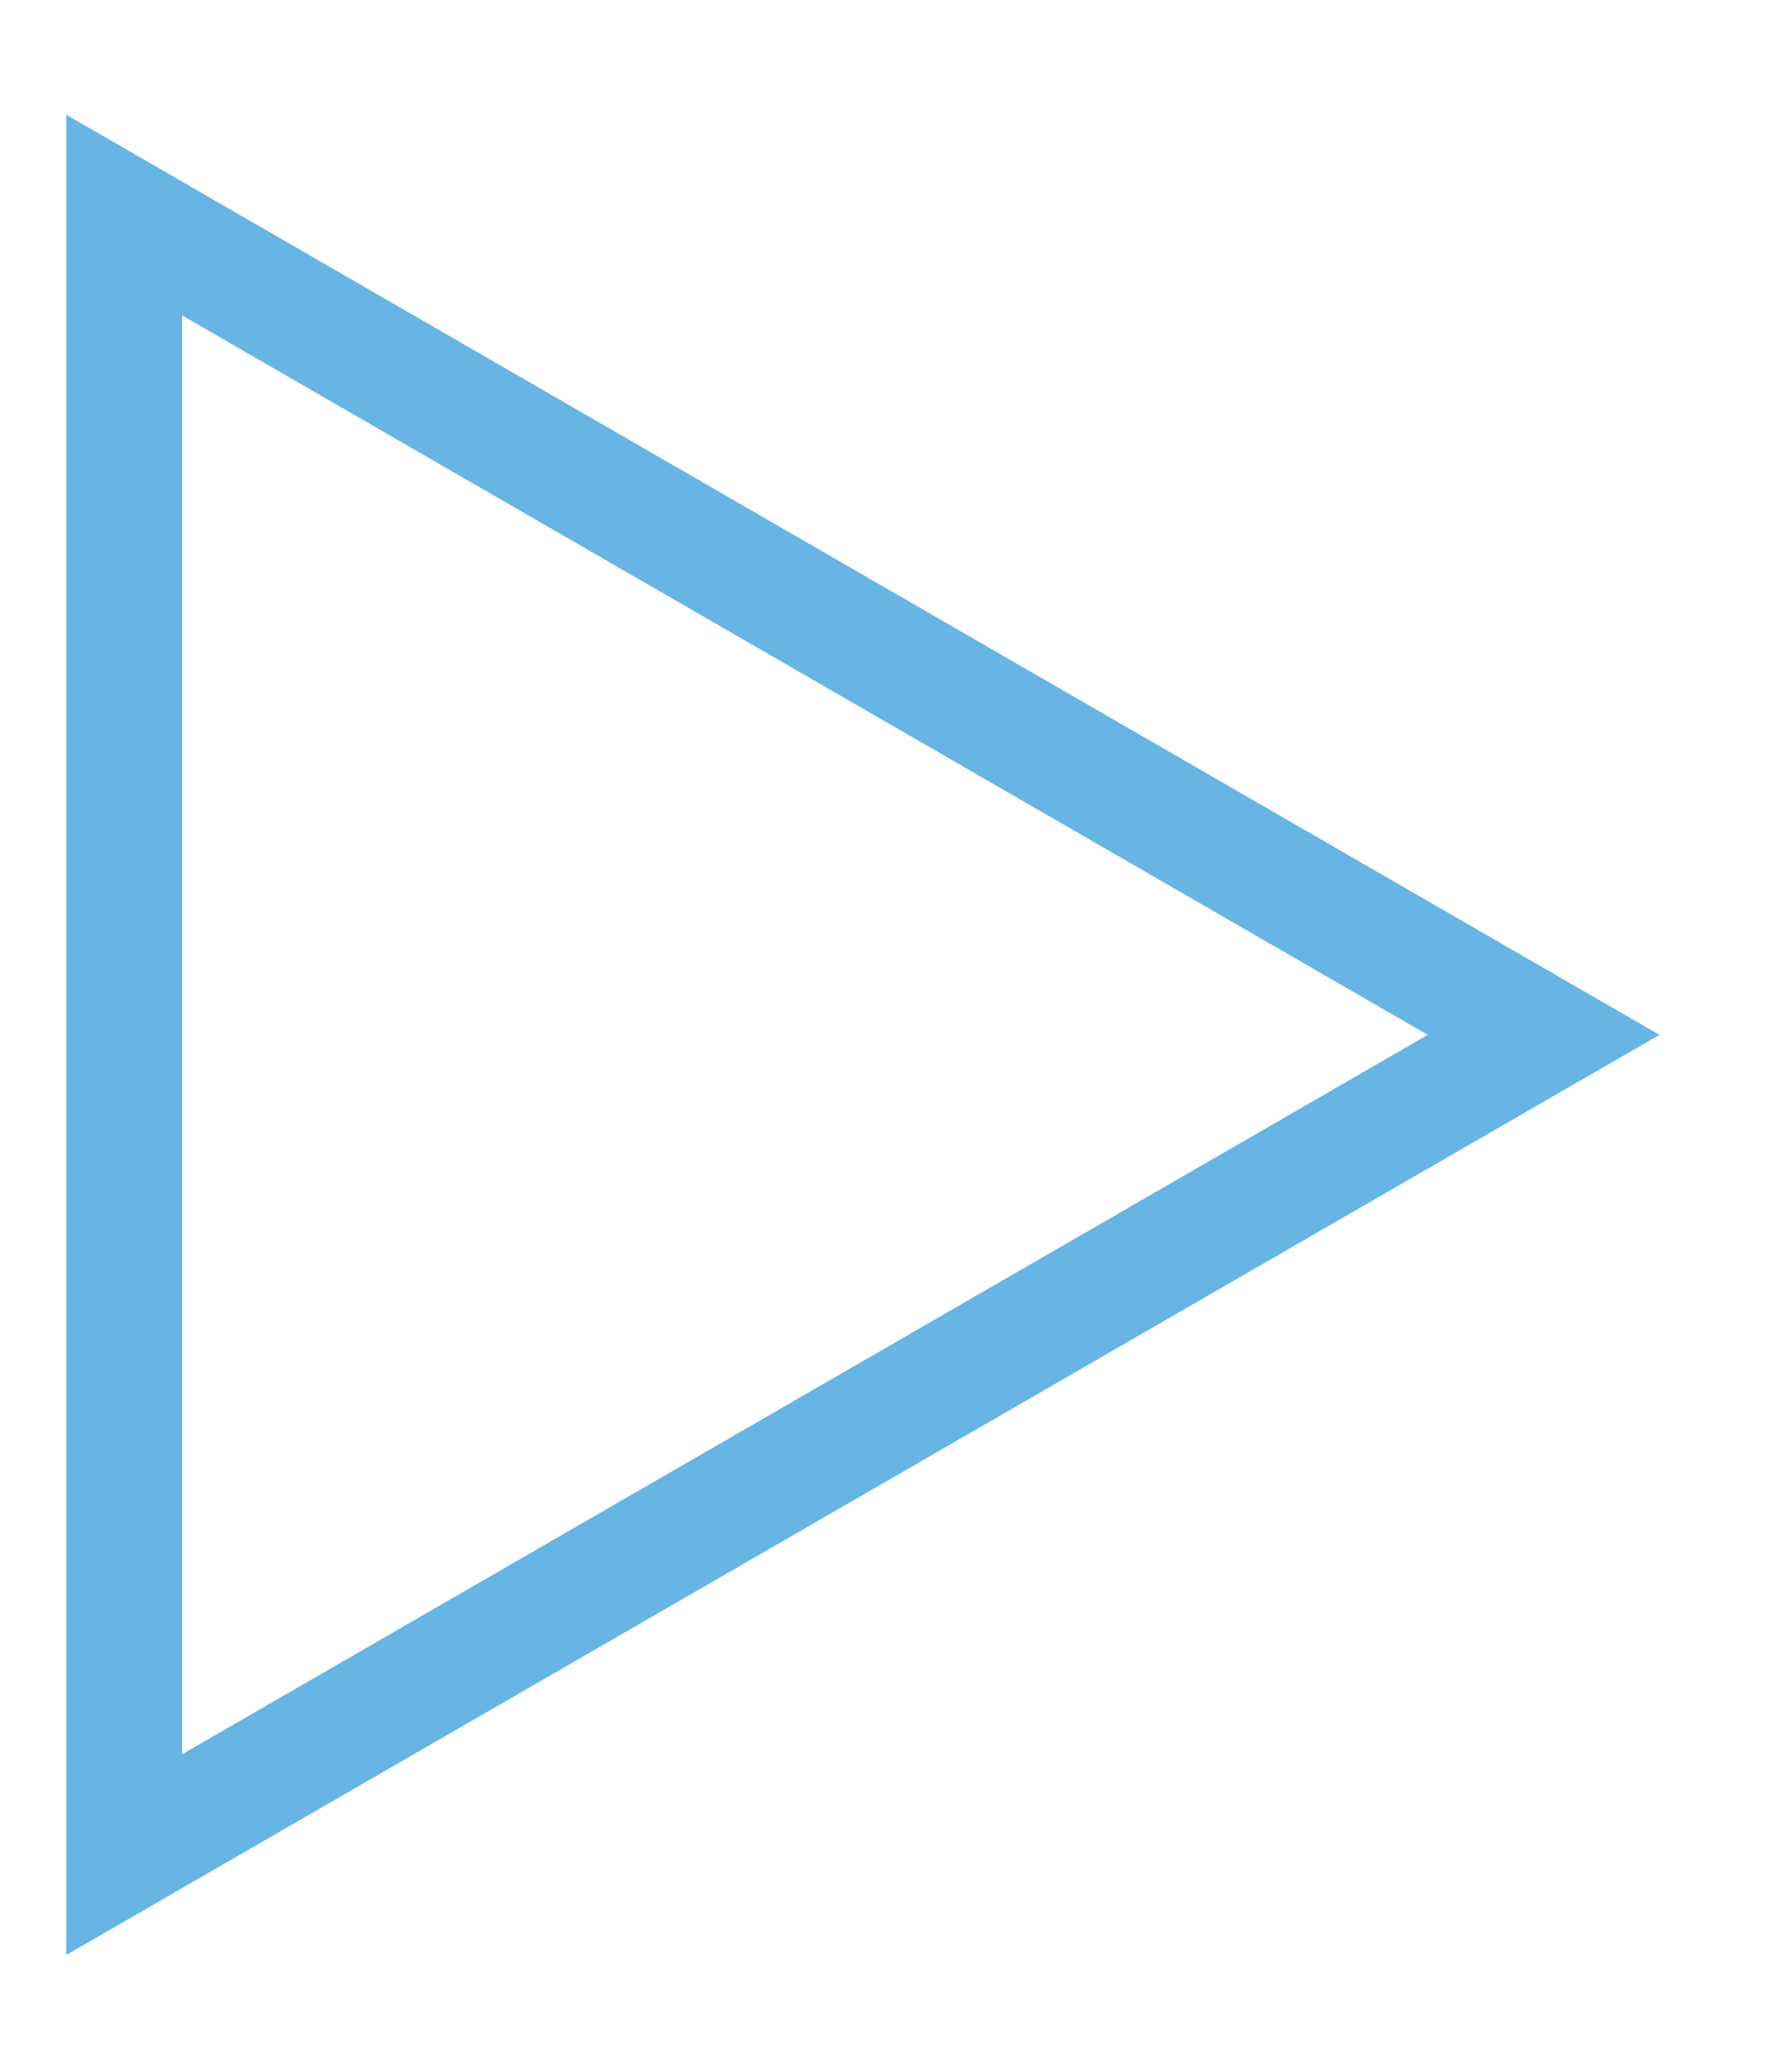 <?xml version="1.0" encoding="UTF-8"?> <svg xmlns="http://www.w3.org/2000/svg" width="15.468" height="17.861"><defs><clipPath id="aeee"><path data-name="Rectangle 139" fill="none" stroke="#67b5e4" d="M0 0h15.468v17.861H0z"></path></clipPath></defs><g data-name="Group 88163" clip-path="url(#aeee)"><path data-name="Path 123194" d="M13.324 8.93 1.072 1.856v14.148Z" fill="none" stroke="#67b5e4"></path></g></svg> 